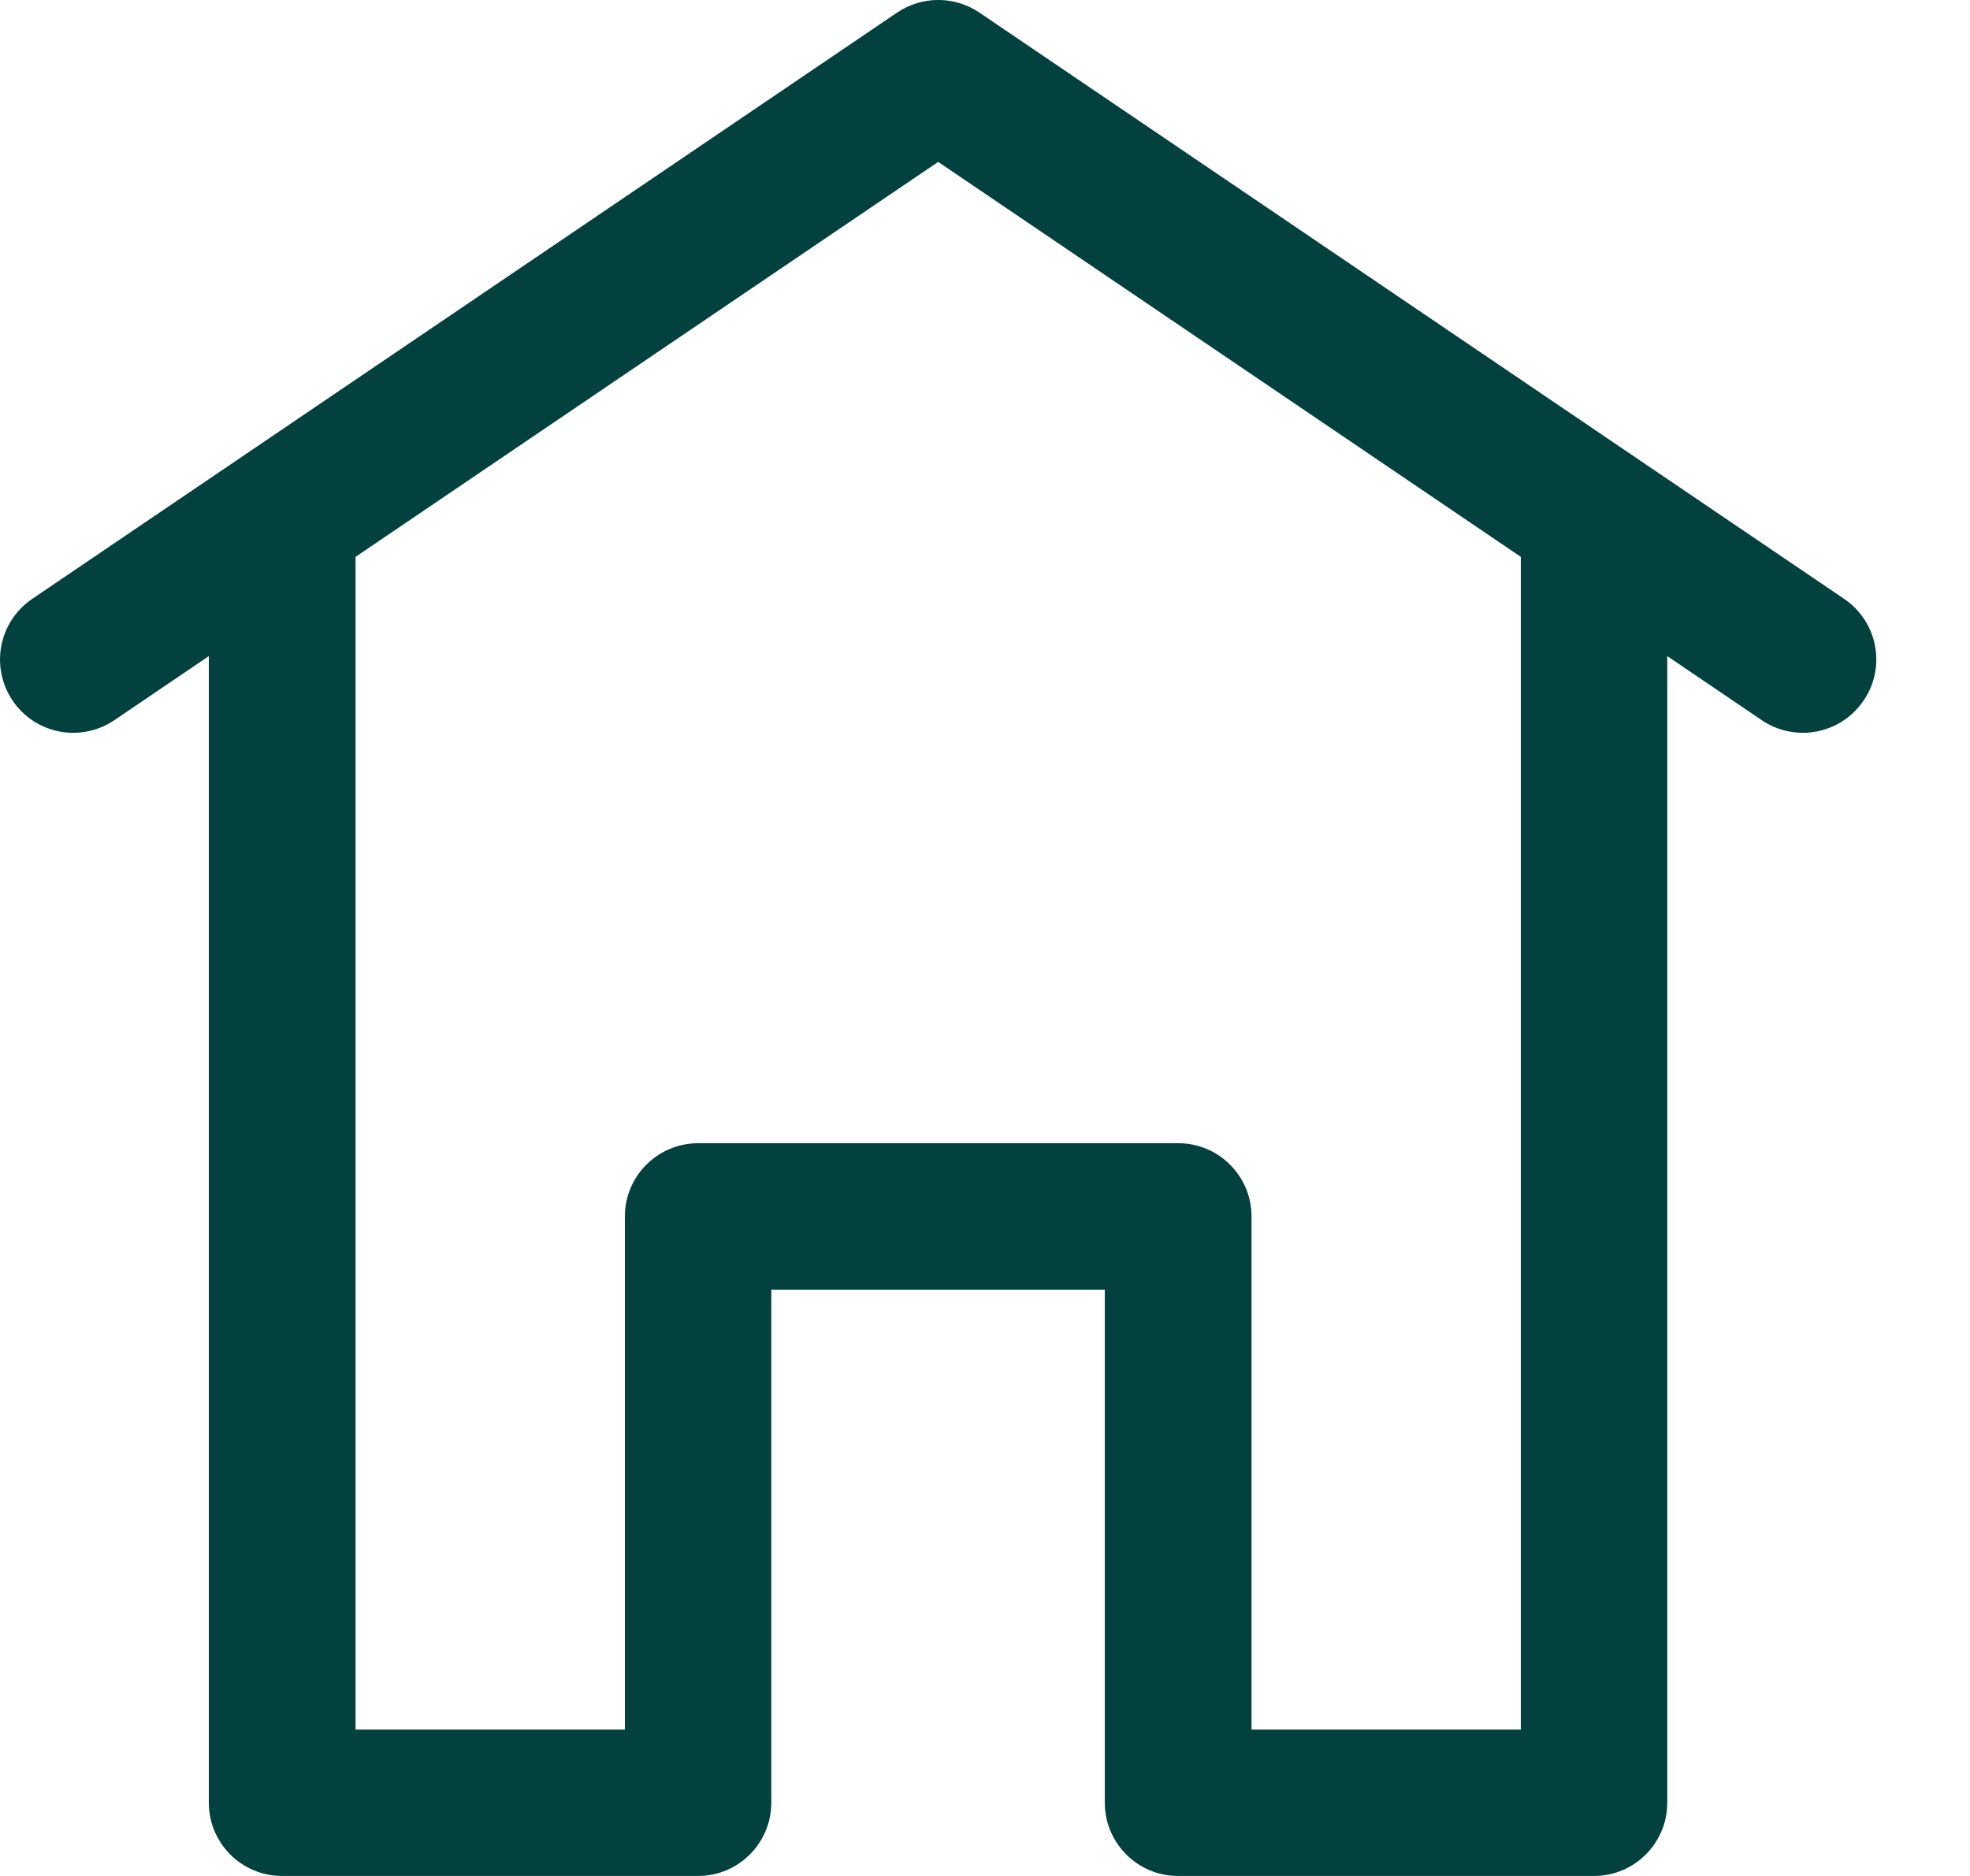 <svg width="21" height="20" viewBox="0 0 21 20" fill="none" xmlns="http://www.w3.org/2000/svg">
<path d="M19.659 6.385C18.686 5.725 11.882 1.112 10.44 0.134C10.175 -0.045 9.828 -0.045 9.563 0.134C8.565 0.811 1.8 5.398 0.343 6.385C-0.014 6.627 -0.107 7.113 0.135 7.47C0.376 7.827 0.862 7.92 1.219 7.678L2.226 6.995V19.219C2.226 19.65 2.575 20 3.007 20H7.441C7.872 20 8.222 19.65 8.222 19.219V13.749H11.777V19.219C11.777 19.65 12.127 20 12.558 20H16.992C17.423 20 17.773 19.65 17.773 19.219V6.995L18.78 7.678C19.14 7.921 19.624 7.825 19.865 7.47C20.109 7.114 20.016 6.628 19.659 6.385ZM16.212 18.439H13.341V12.969C13.341 12.538 12.992 12.188 12.56 12.188H7.443C7.011 12.188 6.661 12.538 6.661 12.969V18.439H3.79V5.937L10.001 1.726L16.212 5.937V18.439Z" fill="#03413E"/>
</svg>
